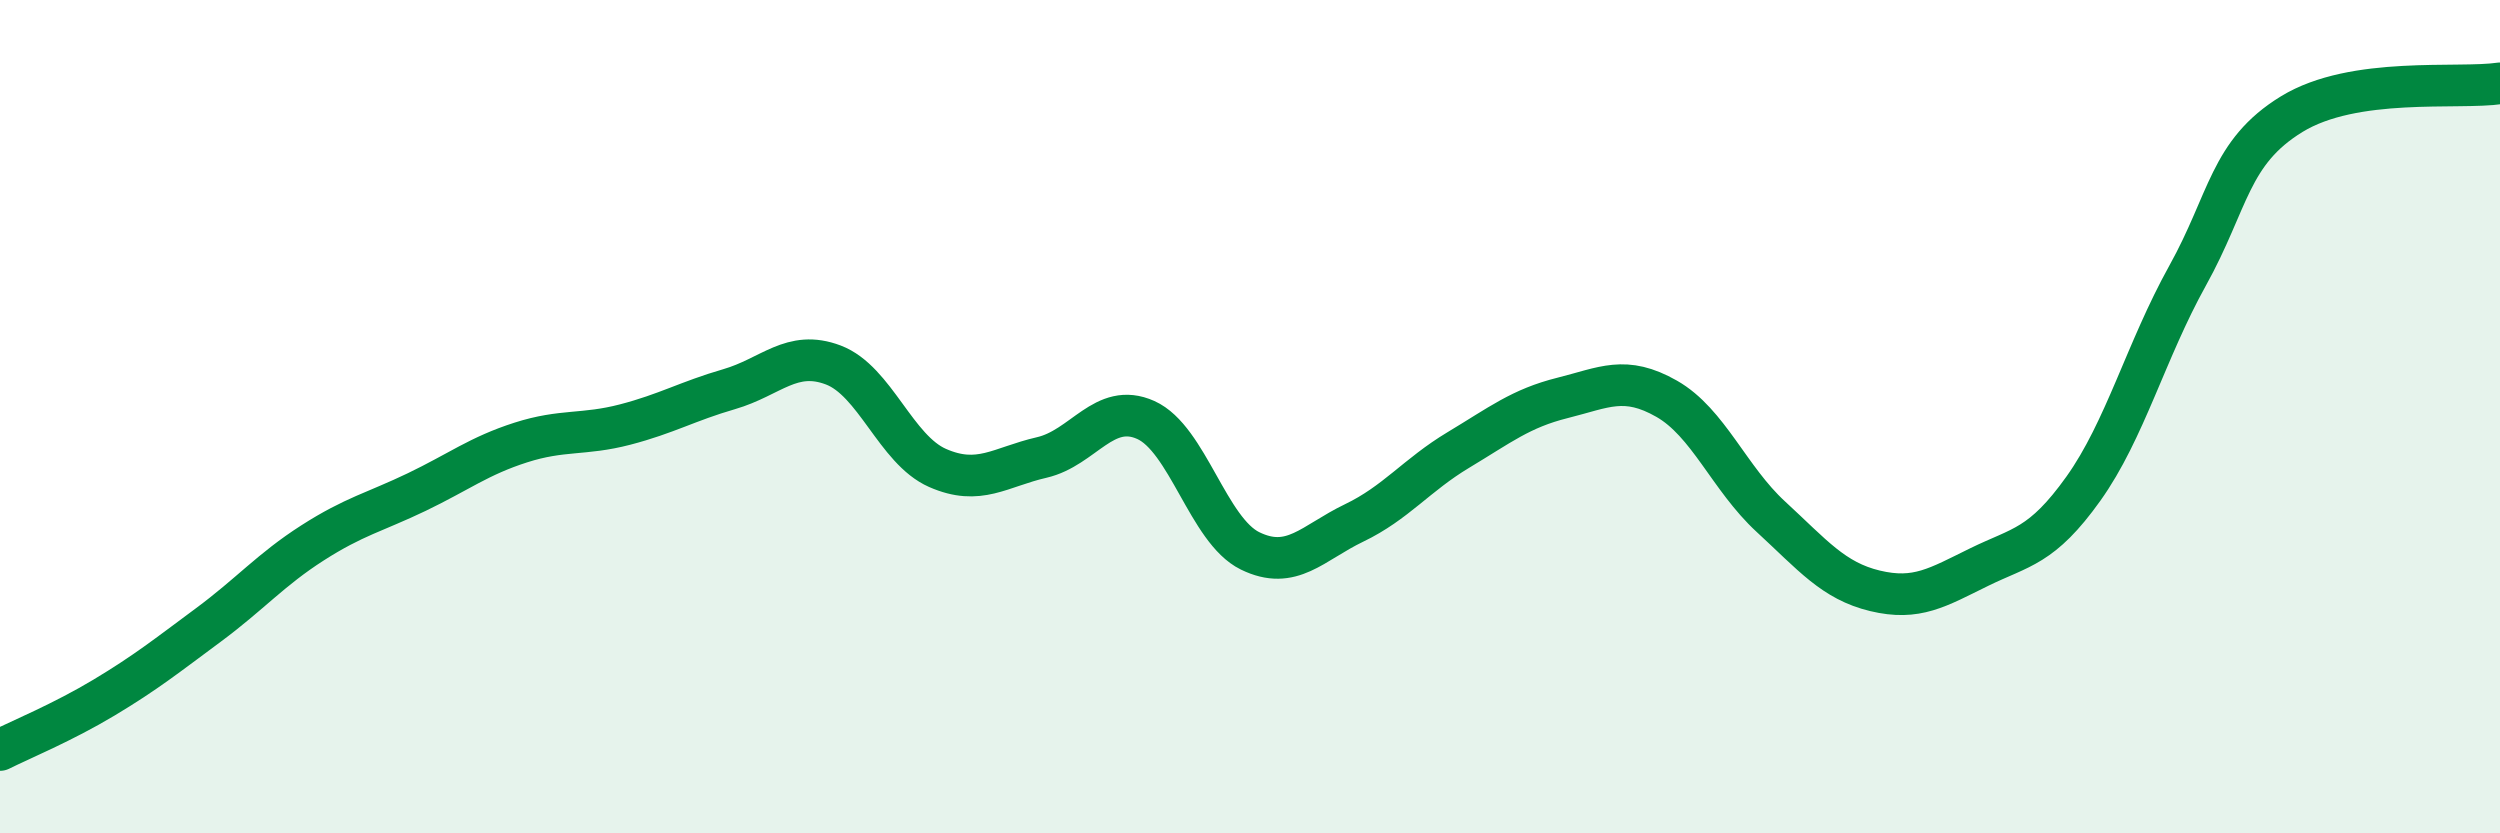 
    <svg width="60" height="20" viewBox="0 0 60 20" xmlns="http://www.w3.org/2000/svg">
      <path
        d="M 0,18 C 0.5,17.75 1.5,17.34 2.5,16.74 C 3.5,16.14 4,15.74 5,15 C 6,14.26 6.5,13.67 7.5,13.03 C 8.5,12.39 9,12.29 10,11.81 C 11,11.33 11.5,10.94 12.5,10.62 C 13.5,10.3 14,10.45 15,10.19 C 16,9.93 16.5,9.63 17.5,9.34 C 18.5,9.05 19,8.38 20,8.76 C 21,9.14 21.5,10.79 22.5,11.23 C 23.5,11.67 24,11.21 25,10.98 C 26,10.75 26.5,9.63 27.5,10.08 C 28.5,10.53 29,12.73 30,13.22 C 31,13.71 31.5,13.03 32.5,12.55 C 33.5,12.07 34,11.4 35,10.8 C 36,10.2 36.5,9.8 37.5,9.55 C 38.5,9.3 39,9 40,9.57 C 41,10.14 41.5,11.48 42.5,12.4 C 43.5,13.32 44,13.94 45,14.18 C 46,14.42 46.5,14.1 47.5,13.61 C 48.5,13.12 49,13.13 50,11.73 C 51,10.33 51.5,8.42 52.5,6.62 C 53.5,4.82 53.5,3.66 55,2.74 C 56.5,1.82 59,2.15 60,2L60 20L0 20Z"
        fill="#008740"
        opacity="0.1"
        stroke-linecap="round"
        stroke-linejoin="round"
      />
      <path
        d="M 0,18 C 0.5,17.75 1.5,17.34 2.5,16.74 C 3.5,16.14 4,15.74 5,15 C 6,14.26 6.5,13.67 7.5,13.03 C 8.5,12.39 9,12.29 10,11.81 C 11,11.33 11.5,10.94 12.5,10.62 C 13.5,10.3 14,10.45 15,10.19 C 16,9.93 16.5,9.63 17.5,9.34 C 18.5,9.05 19,8.38 20,8.76 C 21,9.14 21.5,10.79 22.5,11.23 C 23.5,11.67 24,11.21 25,10.98 C 26,10.75 26.5,9.63 27.5,10.08 C 28.5,10.53 29,12.73 30,13.22 C 31,13.71 31.5,13.03 32.5,12.55 C 33.5,12.07 34,11.4 35,10.8 C 36,10.2 36.5,9.8 37.5,9.55 C 38.5,9.3 39,9 40,9.57 C 41,10.14 41.5,11.48 42.5,12.4 C 43.5,13.32 44,13.94 45,14.18 C 46,14.42 46.5,14.1 47.5,13.61 C 48.5,13.12 49,13.13 50,11.73 C 51,10.33 51.5,8.42 52.5,6.62 C 53.5,4.82 53.5,3.66 55,2.74 C 56.5,1.82 59,2.15 60,2"
        stroke="#008740"
        stroke-width="1"
        fill="none"
        stroke-linecap="round"
        stroke-linejoin="round"
      />
    </svg>
  